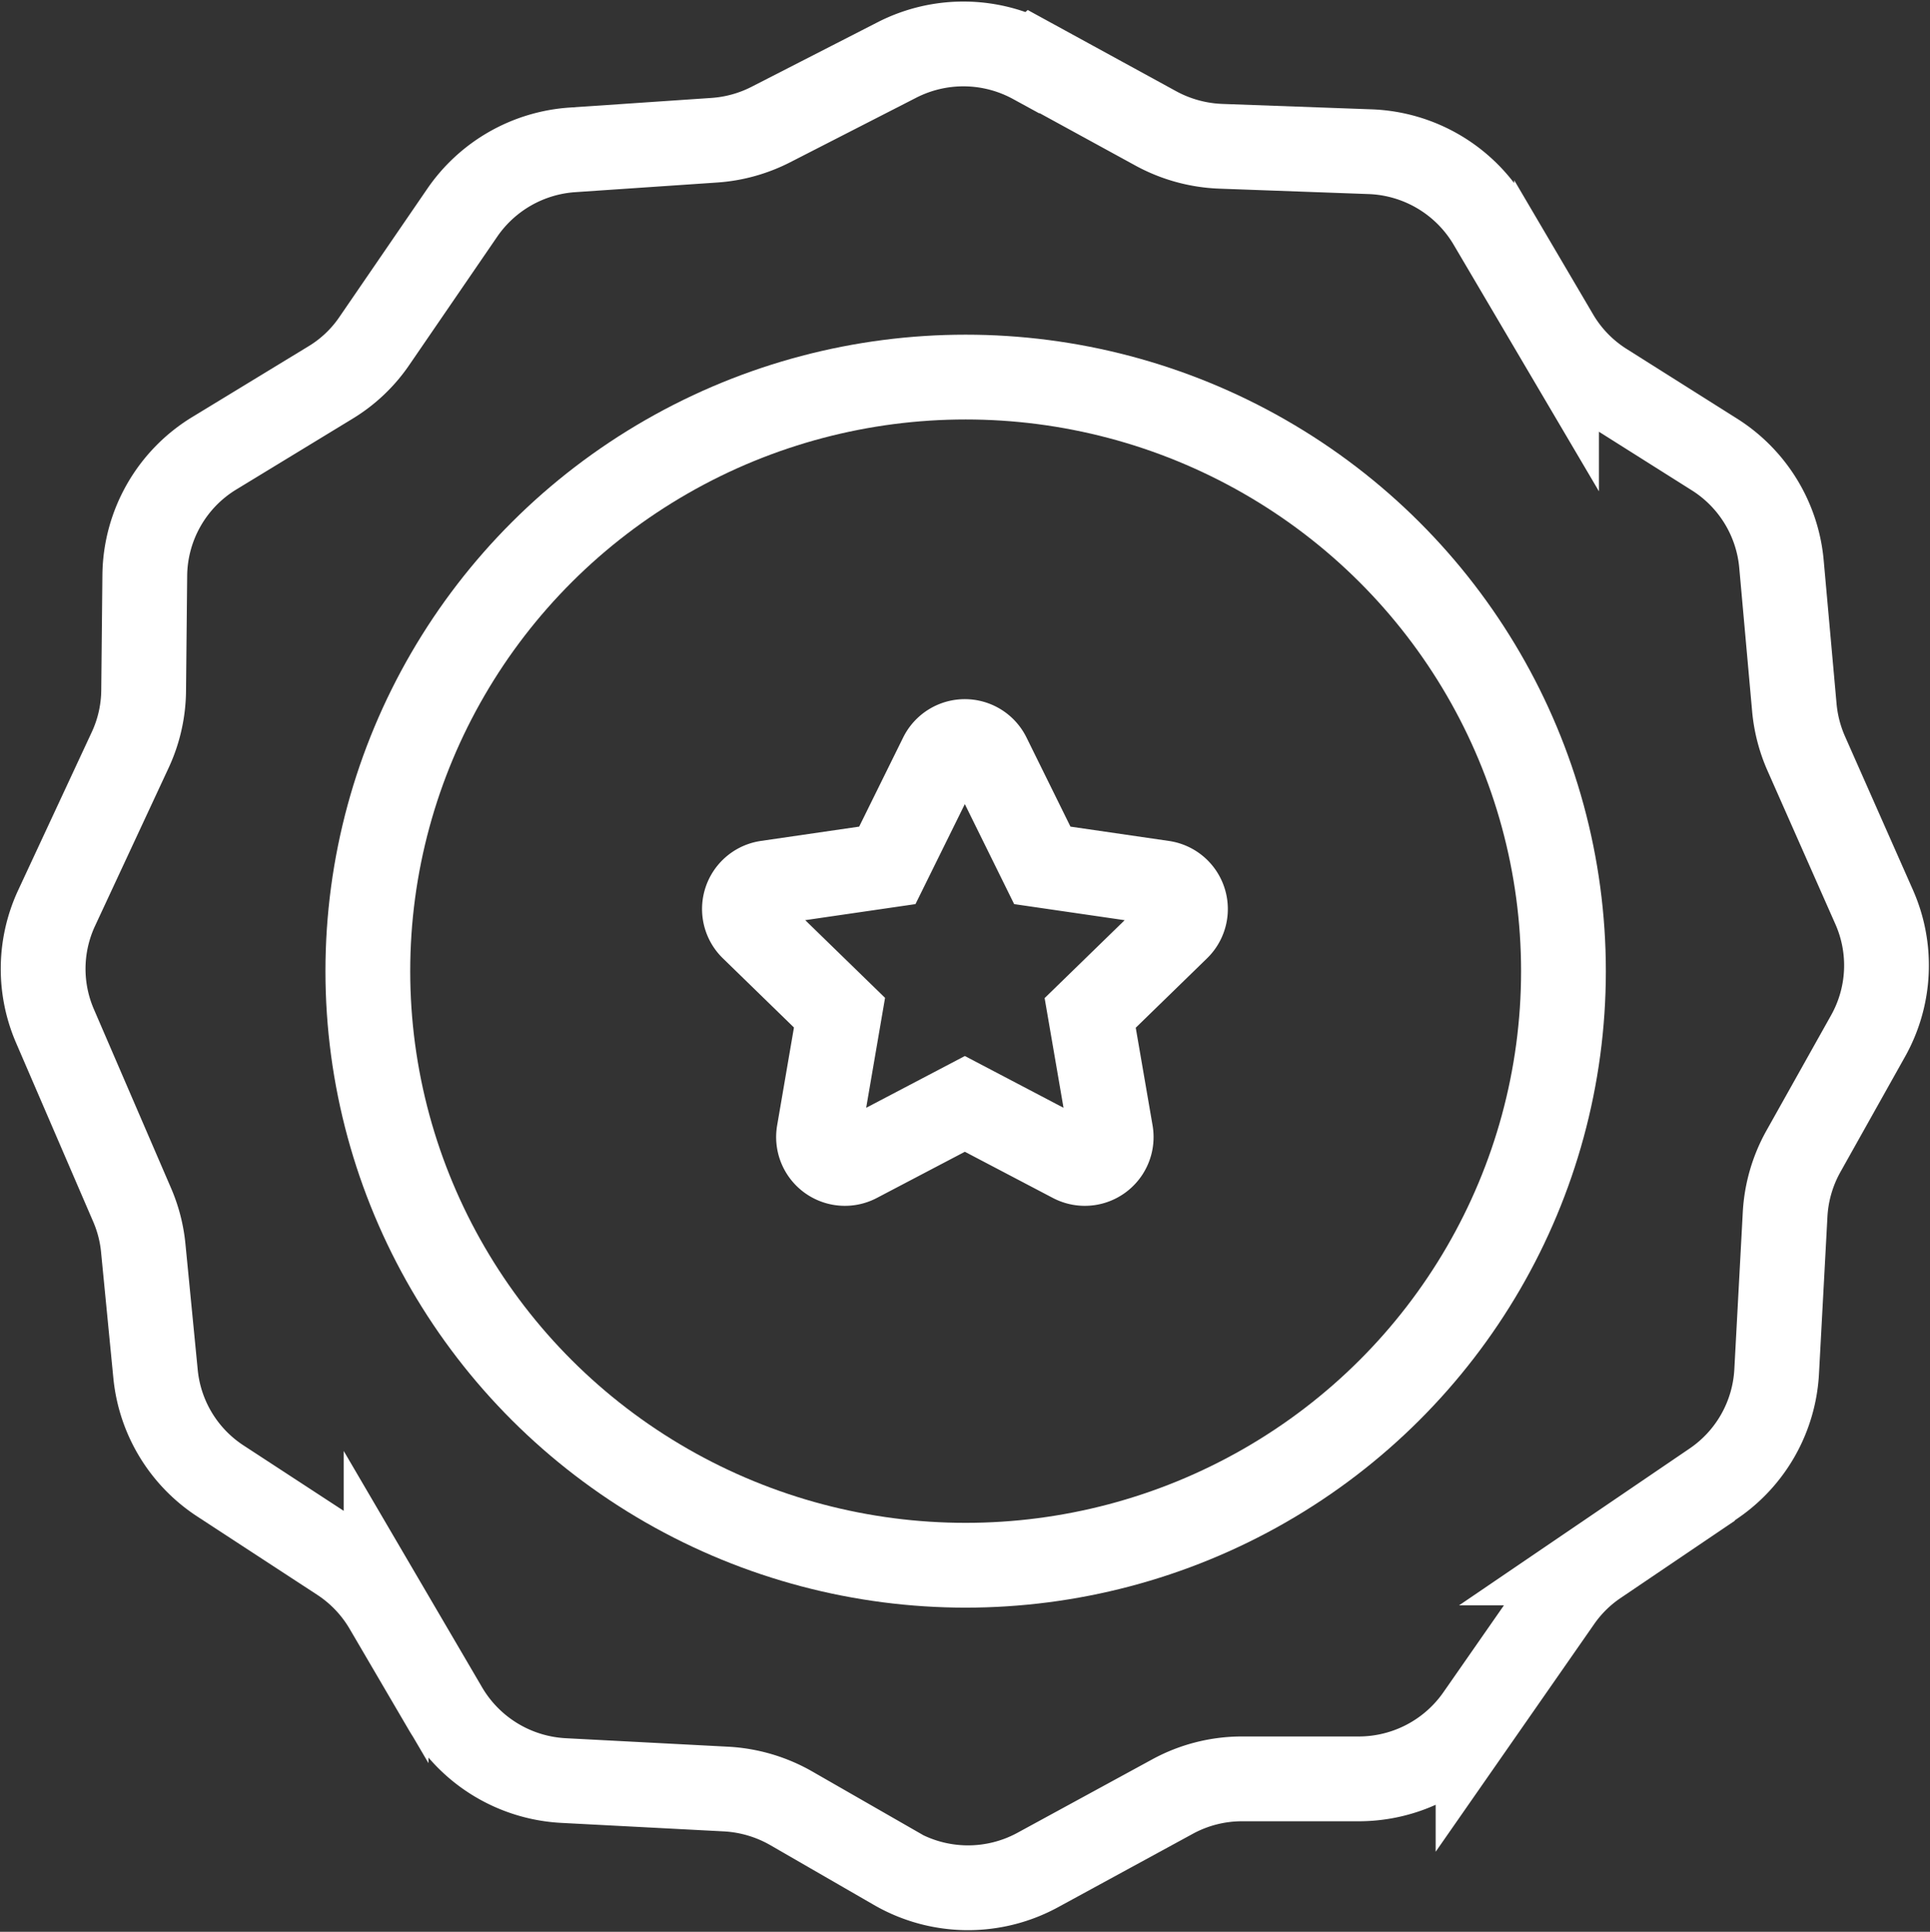 <svg xmlns="http://www.w3.org/2000/svg" width="68.3" height="68.348" viewBox="0 0 68.3 68.348">
  <rect x="0" y="0" width="68.3" height="68.348" fill="#333333" stroke="none"/>
  <g id="Group_4296" data-name="Group 4296" transform="translate(-117.473 -918.577)">
    <ellipse id="Ellipse_87" data-name="Ellipse 87" cx="21.156" cy="21.019" rx="21.156" ry="21.019" transform="translate(130.49 931.918)" fill="none" stroke="#fff" stroke-miterlimit="10" stroke-width="3"/>
    <path id="Path_7151" data-name="Path 7151" d="M36.055,1.636,40.377,4a5.2,5.2,0,0,0,2.294.633l5.287.192A5.149,5.149,0,0,1,52.21,7.353l2.351,3.989a5.1,5.1,0,0,0,1.686,1.735l3.9,2.46a5.125,5.125,0,0,1,2.372,3.868l.457,5.091a5.177,5.177,0,0,0,.414,1.607L65.8,31.55a5.1,5.1,0,0,1-.214,4.558L63.292,40.2a5.143,5.143,0,0,0-.643,2.219l-.3,5.575a5.124,5.124,0,0,1-2.236,3.953l-4.13,2.809a5.071,5.071,0,0,0-1.329,1.315l-2.872,4.124a5.153,5.153,0,0,1-4.23,2.2H43.436a5.14,5.14,0,0,0-2.465.626l-4.773,2.6a5.159,5.159,0,0,1-5.044-.064l-3.673-2.119a5.206,5.206,0,0,0-2.315-.683l-5.738-.3a5.155,5.155,0,0,1-4.18-2.531l-2.108-3.6a5.135,5.135,0,0,0-1.622-1.7L7.281,51.858a5.111,5.111,0,0,1-2.3-3.783L4.545,43.61a5.086,5.086,0,0,0-.393-1.522L1.422,35.76a5.091,5.091,0,0,1,.057-4.174L4.08,26a5.087,5.087,0,0,0,.479-2.1L4.6,19.8A5.117,5.117,0,0,1,7.06,15.494l4.108-2.5a5.025,5.025,0,0,0,1.565-1.486l3.1-4.522a5.149,5.149,0,0,1,3.9-2.226l5.023-.341a5.159,5.159,0,0,0,2-.555l4.459-2.283a5.161,5.161,0,0,1,4.83.064Z" transform="translate(117.997 919.119)" fill="none" stroke="#fff" stroke-miterlimit="10" stroke-width="3"/>
    <path id="Icon_awesome-star" data-name="Icon awesome-star" d="M8.406.519,6.5,4.38,2.241,5a.934.934,0,0,0-.516,1.592l3.083,3-.729,4.244a.933.933,0,0,0,1.353.983l3.812-2,3.812,2a.933.933,0,0,0,1.353-.983L13.679,9.6l3.083-3A.934.934,0,0,0,16.246,5L11.985,4.38,10.08.519A.934.934,0,0,0,8.406.519Z" transform="translate(142.374 944.814)" fill="none" stroke="#fff" stroke-width="3"/>
  </g>
</svg>
